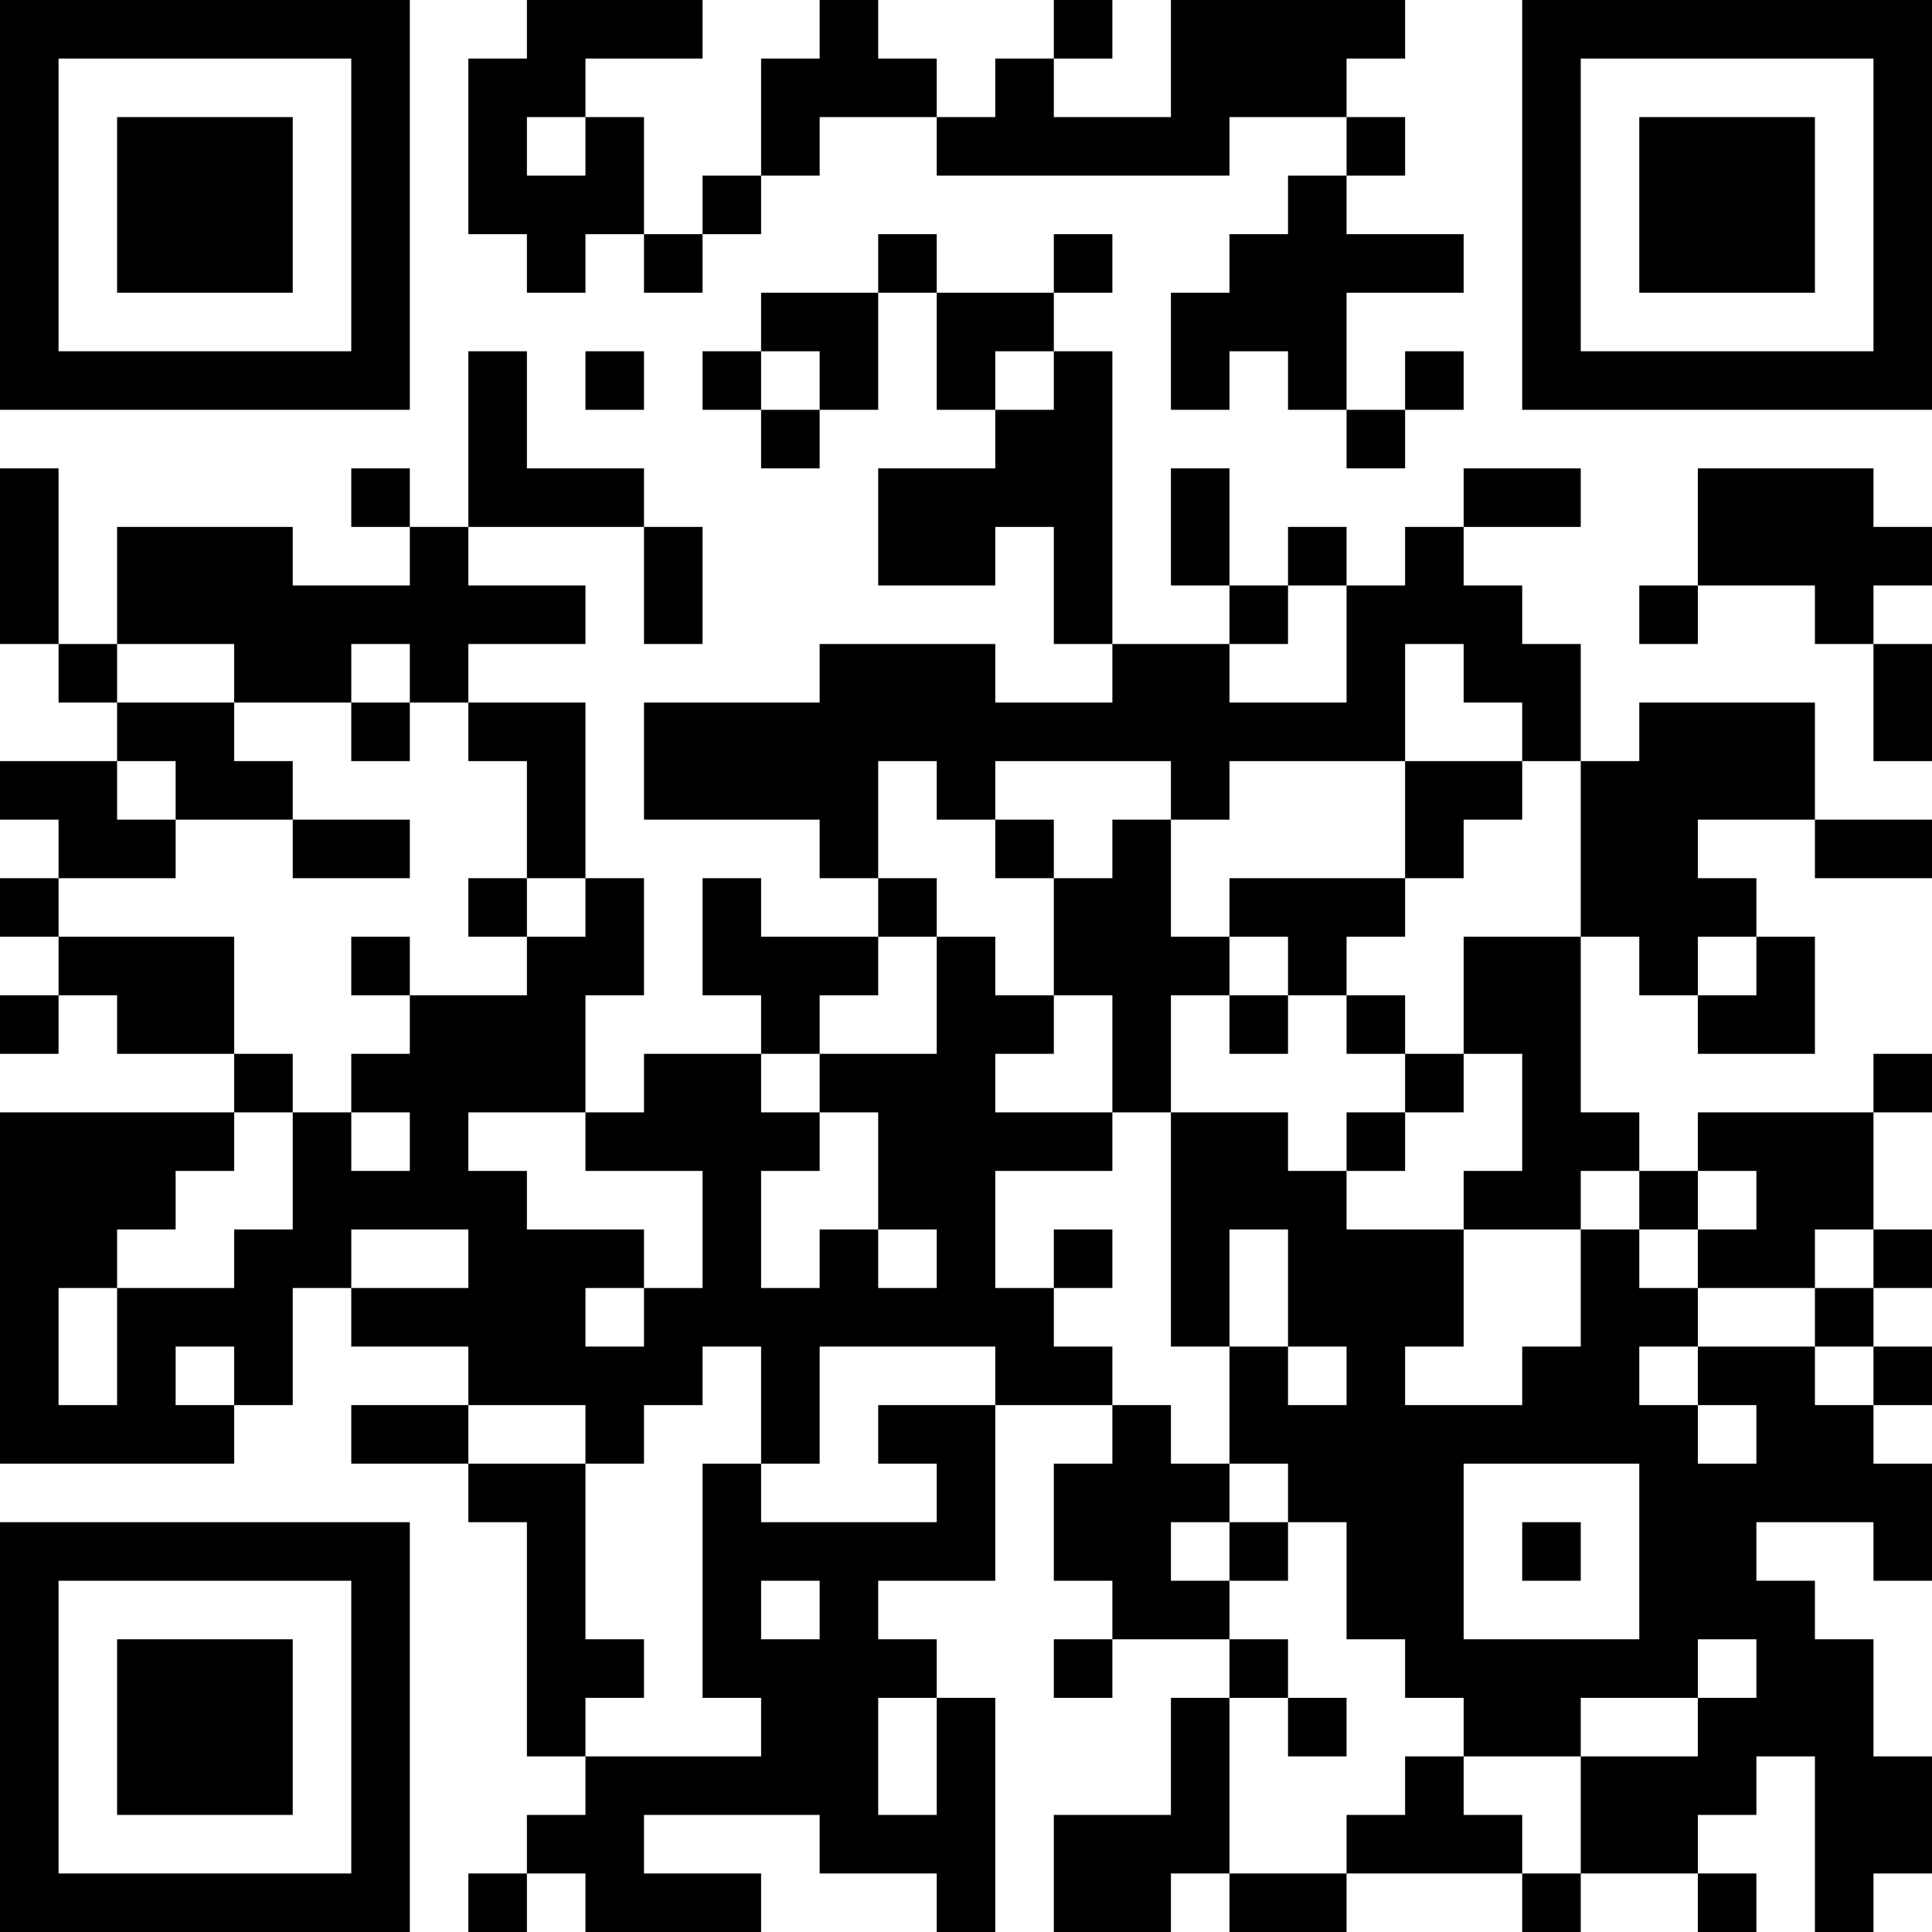<?xml version="1.0" encoding="UTF-8"?>
<svg xmlns="http://www.w3.org/2000/svg" version="1.1" width="300" height="300" viewBox="0 0 300 300"><rect x="0" y="0" width="300" height="300" fill="#ffffff"/><g transform="scale(9.091)"><g transform="translate(0,0)"><g><g transform="translate(3.5,3.5)"><path fill-rule="evenodd" d="M-3.5 -3.5L3.5 -3.5L3.5 3.5L-3.5 3.5ZM-2.5 -2.5L-2.5 2.5L2.5 2.5L2.5 -2.5Z" fill="#000000"/><path fill-rule="evenodd" d="M-1.5 -1.5L1.5 -1.5L1.5 1.5L-1.5 1.5Z" fill="#000000"/></g></g><g><g transform="translate(29.5,3.5)"><g transform="rotate(90)"><path fill-rule="evenodd" d="M-3.5 -3.5L3.5 -3.5L3.5 3.5L-3.5 3.5ZM-2.5 -2.5L-2.5 2.5L2.5 2.5L2.5 -2.5Z" fill="#000000"/><path fill-rule="evenodd" d="M-1.5 -1.5L1.5 -1.5L1.5 1.5L-1.5 1.5Z" fill="#000000"/></g></g></g><g><g transform="translate(3.5,29.5)"><g transform="rotate(-90)"><path fill-rule="evenodd" d="M-3.5 -3.5L3.5 -3.5L3.5 3.5L-3.5 3.5ZM-2.5 -2.5L-2.5 2.5L2.5 2.5L2.5 -2.5Z" fill="#000000"/><path fill-rule="evenodd" d="M-1.5 -1.5L1.5 -1.5L1.5 1.5L-1.5 1.5Z" fill="#000000"/></g></g></g><path fill-rule="evenodd" d="M9 0L9 1L8 1L8 4L9 4L9 5L10 5L10 4L11 4L11 5L12 5L12 4L13 4L13 3L14 3L14 2L16 2L16 3L21 3L21 2L23 2L23 3L22 3L22 4L21 4L21 5L20 5L20 7L21 7L21 6L22 6L22 7L23 7L23 8L24 8L24 7L25 7L25 6L24 6L24 7L23 7L23 5L25 5L25 4L23 4L23 3L24 3L24 2L23 2L23 1L24 1L24 0L20 0L20 2L18 2L18 1L19 1L19 0L18 0L18 1L17 1L17 2L16 2L16 1L15 1L15 0L14 0L14 1L13 1L13 3L12 3L12 4L11 4L11 2L10 2L10 1L12 1L12 0ZM9 2L9 3L10 3L10 2ZM15 4L15 5L13 5L13 6L12 6L12 7L13 7L13 8L14 8L14 7L15 7L15 5L16 5L16 7L17 7L17 8L15 8L15 10L17 10L17 9L18 9L18 11L19 11L19 12L17 12L17 11L14 11L14 12L11 12L11 14L14 14L14 15L15 15L15 16L13 16L13 15L12 15L12 17L13 17L13 18L11 18L11 19L10 19L10 17L11 17L11 15L10 15L10 12L8 12L8 11L10 11L10 10L8 10L8 9L11 9L11 11L12 11L12 9L11 9L11 8L9 8L9 6L8 6L8 9L7 9L7 8L6 8L6 9L7 9L7 10L5 10L5 9L2 9L2 11L1 11L1 8L0 8L0 11L1 11L1 12L2 12L2 13L0 13L0 14L1 14L1 15L0 15L0 16L1 16L1 17L0 17L0 18L1 18L1 17L2 17L2 18L4 18L4 19L0 19L0 25L4 25L4 24L5 24L5 22L6 22L6 23L8 23L8 24L6 24L6 25L8 25L8 26L9 26L9 30L10 30L10 31L9 31L9 32L8 32L8 33L9 33L9 32L10 32L10 33L13 33L13 32L11 32L11 31L14 31L14 32L16 32L16 33L17 33L17 29L16 29L16 28L15 28L15 27L17 27L17 24L19 24L19 25L18 25L18 27L19 27L19 28L18 28L18 29L19 29L19 28L21 28L21 29L20 29L20 31L18 31L18 33L20 33L20 32L21 32L21 33L23 33L23 32L26 32L26 33L27 33L27 32L29 32L29 33L30 33L30 32L29 32L29 31L30 31L30 30L31 30L31 33L32 33L32 32L33 32L33 30L32 30L32 28L31 28L31 27L30 27L30 26L32 26L32 27L33 27L33 25L32 25L32 24L33 24L33 23L32 23L32 22L33 22L33 21L32 21L32 19L33 19L33 18L32 18L32 19L29 19L29 20L28 20L28 19L27 19L27 16L28 16L28 17L29 17L29 18L31 18L31 16L30 16L30 15L29 15L29 14L31 14L31 15L33 15L33 14L31 14L31 12L28 12L28 13L27 13L27 11L26 11L26 10L25 10L25 9L27 9L27 8L25 8L25 9L24 9L24 10L23 10L23 9L22 9L22 10L21 10L21 8L20 8L20 10L21 10L21 11L19 11L19 6L18 6L18 5L19 5L19 4L18 4L18 5L16 5L16 4ZM10 6L10 7L11 7L11 6ZM13 6L13 7L14 7L14 6ZM17 6L17 7L18 7L18 6ZM29 8L29 10L28 10L28 11L29 11L29 10L31 10L31 11L32 11L32 13L33 13L33 11L32 11L32 10L33 10L33 9L32 9L32 8ZM22 10L22 11L21 11L21 12L23 12L23 10ZM2 11L2 12L4 12L4 13L5 13L5 14L3 14L3 13L2 13L2 14L3 14L3 15L1 15L1 16L4 16L4 18L5 18L5 19L4 19L4 20L3 20L3 21L2 21L2 22L1 22L1 24L2 24L2 22L4 22L4 21L5 21L5 19L6 19L6 20L7 20L7 19L6 19L6 18L7 18L7 17L9 17L9 16L10 16L10 15L9 15L9 13L8 13L8 12L7 12L7 11L6 11L6 12L4 12L4 11ZM24 11L24 13L21 13L21 14L20 14L20 13L17 13L17 14L16 14L16 13L15 13L15 15L16 15L16 16L15 16L15 17L14 17L14 18L13 18L13 19L14 19L14 20L13 20L13 22L14 22L14 21L15 21L15 22L16 22L16 21L15 21L15 19L14 19L14 18L16 18L16 16L17 16L17 17L18 17L18 18L17 18L17 19L19 19L19 20L17 20L17 22L18 22L18 23L19 23L19 24L20 24L20 25L21 25L21 26L20 26L20 27L21 27L21 28L22 28L22 29L21 29L21 32L23 32L23 31L24 31L24 30L25 30L25 31L26 31L26 32L27 32L27 30L29 30L29 29L30 29L30 28L29 28L29 29L27 29L27 30L25 30L25 29L24 29L24 28L23 28L23 26L22 26L22 25L21 25L21 23L22 23L22 24L23 24L23 23L22 23L22 21L21 21L21 23L20 23L20 19L22 19L22 20L23 20L23 21L25 21L25 23L24 23L24 24L26 24L26 23L27 23L27 21L28 21L28 22L29 22L29 23L28 23L28 24L29 24L29 25L30 25L30 24L29 24L29 23L31 23L31 24L32 24L32 23L31 23L31 22L32 22L32 21L31 21L31 22L29 22L29 21L30 21L30 20L29 20L29 21L28 21L28 20L27 20L27 21L25 21L25 20L26 20L26 18L25 18L25 16L27 16L27 13L26 13L26 12L25 12L25 11ZM6 12L6 13L7 13L7 12ZM24 13L24 15L21 15L21 16L20 16L20 14L19 14L19 15L18 15L18 14L17 14L17 15L18 15L18 17L19 17L19 19L20 19L20 17L21 17L21 18L22 18L22 17L23 17L23 18L24 18L24 19L23 19L23 20L24 20L24 19L25 19L25 18L24 18L24 17L23 17L23 16L24 16L24 15L25 15L25 14L26 14L26 13ZM5 14L5 15L7 15L7 14ZM8 15L8 16L9 16L9 15ZM6 16L6 17L7 17L7 16ZM21 16L21 17L22 17L22 16ZM29 16L29 17L30 17L30 16ZM8 19L8 20L9 20L9 21L11 21L11 22L10 22L10 23L11 23L11 22L12 22L12 20L10 20L10 19ZM6 21L6 22L8 22L8 21ZM18 21L18 22L19 22L19 21ZM3 23L3 24L4 24L4 23ZM12 23L12 24L11 24L11 25L10 25L10 24L8 24L8 25L10 25L10 28L11 28L11 29L10 29L10 30L13 30L13 29L12 29L12 25L13 25L13 26L16 26L16 25L15 25L15 24L17 24L17 23L14 23L14 25L13 25L13 23ZM25 25L25 28L28 28L28 25ZM21 26L21 27L22 27L22 26ZM26 26L26 27L27 27L27 26ZM13 27L13 28L14 28L14 27ZM15 29L15 31L16 31L16 29ZM22 29L22 30L23 30L23 29Z" fill="#000000"/></g></g></svg>
